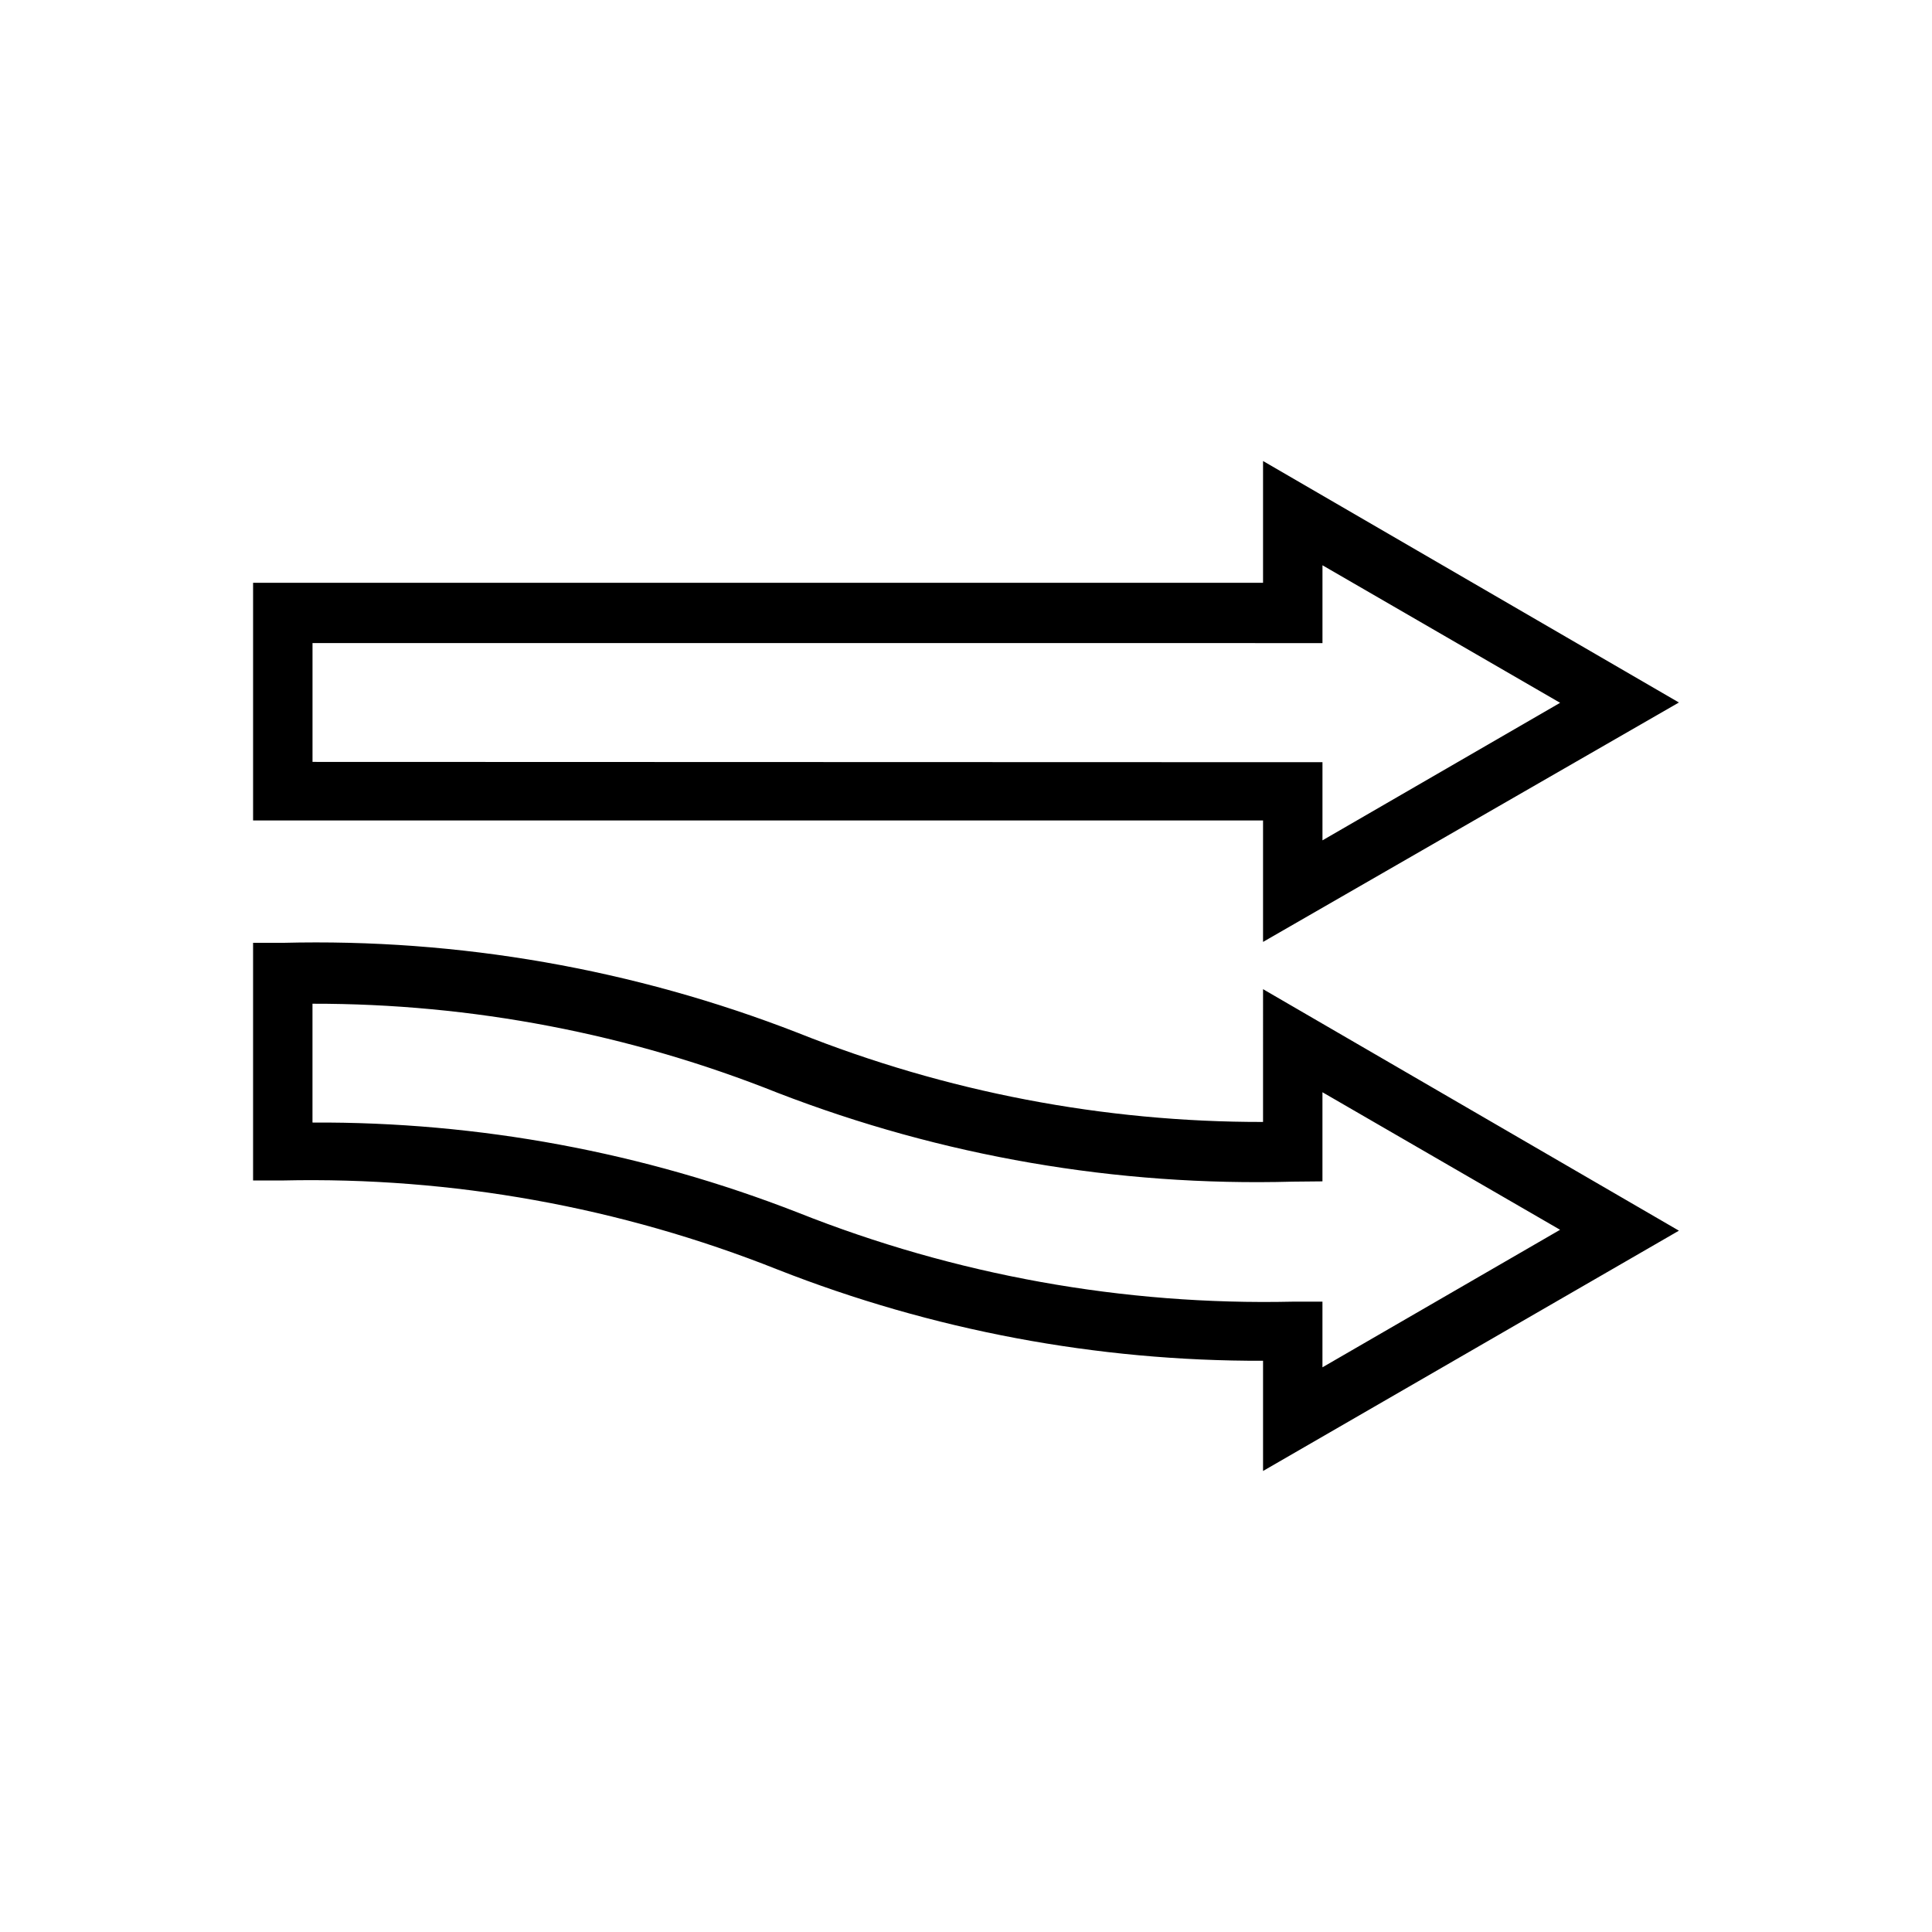 <?xml version="1.0" encoding="UTF-8"?>
<!-- The Best Svg Icon site in the world: iconSvg.co, Visit us! https://iconsvg.co -->
<svg fill="#000000" width="800px" height="800px" version="1.1" viewBox="144 144 512 512" xmlns="http://www.w3.org/2000/svg">
 <g>
  <path d="m478.72 441.33c-42.223 0.059-84.066-7.957-123.28-23.617-43.469-16.922-89.867-25.027-136.5-23.852h-7.871v62.977h7.871c44.859-1.004 89.457 7.027 131.15 23.613 40.969 16.102 84.613 24.305 128.63 24.168v29.207l110.21-63.684-110.21-64zm15.742 15.742v-23.617l62.977 36.449-62.977 36.449v-17.398h-7.871c-44.855 1-89.457-7.031-131.15-23.617-40.984-15.992-84.629-24.086-128.63-23.852v-31.488c42.223-0.059 84.066 7.957 123.28 23.617 43.492 16.812 89.891 24.812 136.5 23.535z"/>
  <path d="m588.93 330.17-110.21-63.996v32.273h-267.65v62.977h267.65v32.195zm-362.11 15.742v-31.488l267.65 0.004v-20.625l62.977 36.449-62.977 36.449v-20.707z"/>
 </g>
</svg>